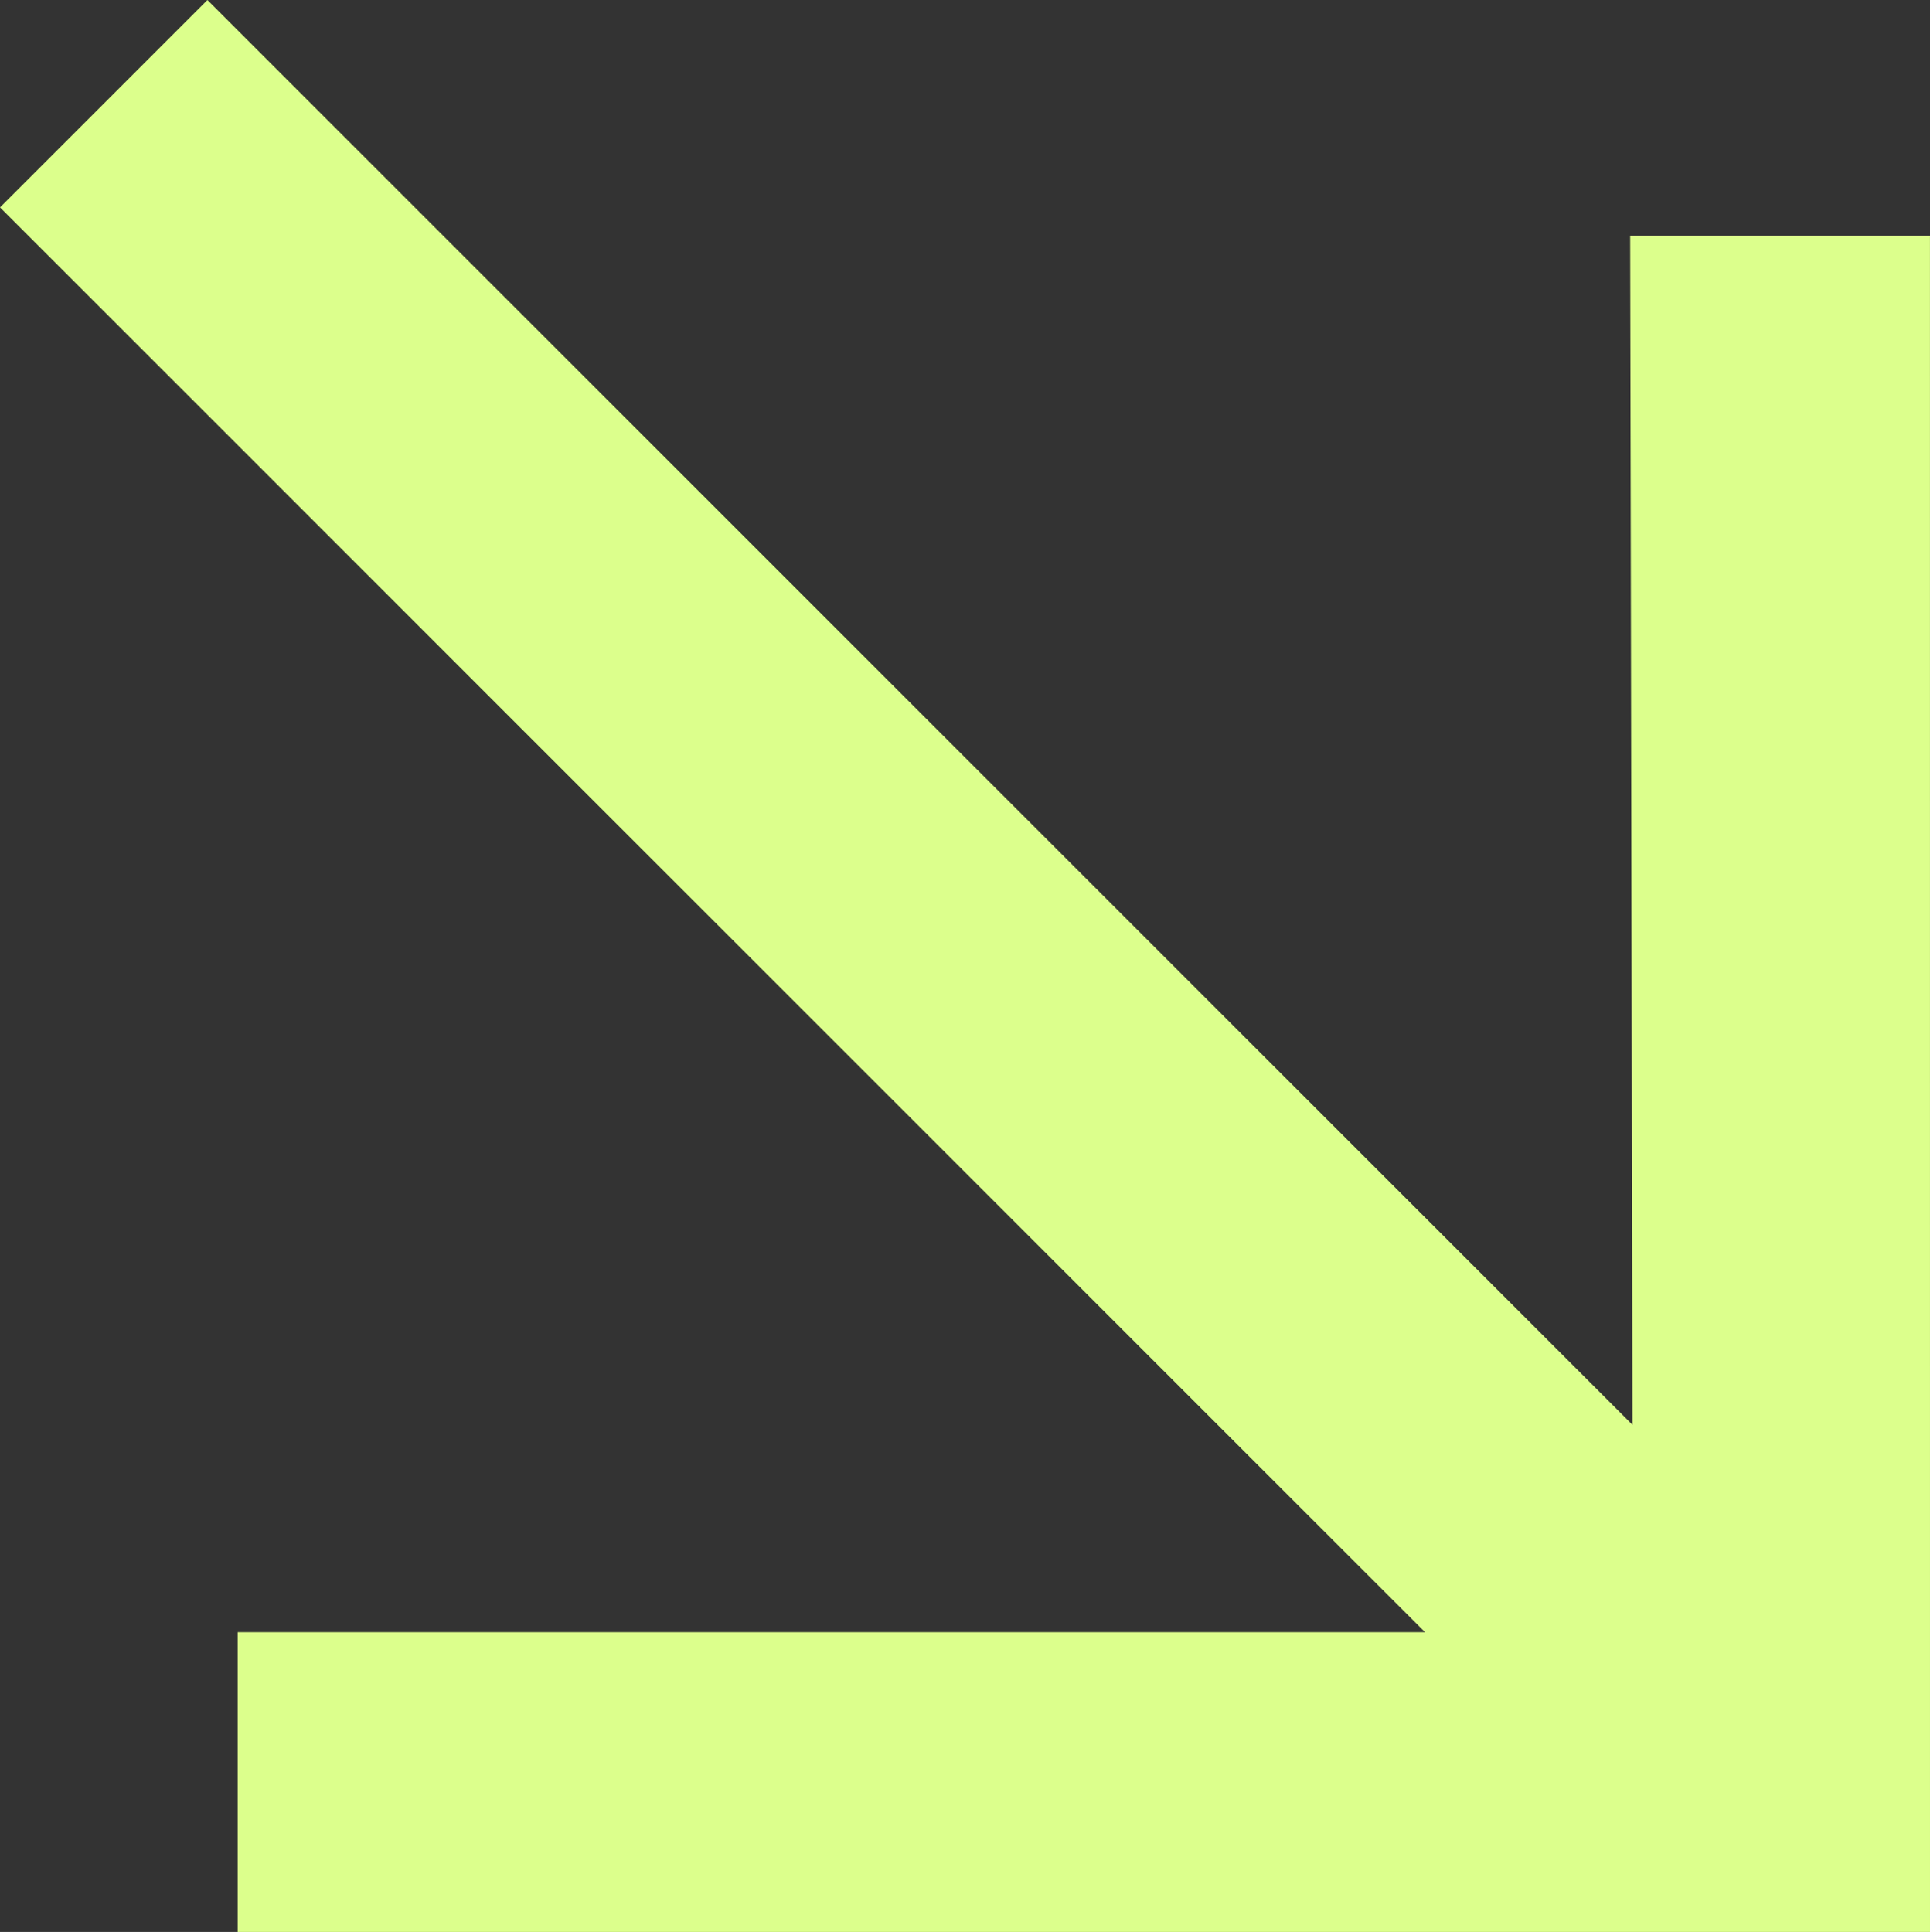 <svg xmlns="http://www.w3.org/2000/svg" id="Calque_1" data-name="Calque 1" viewBox="0 0 519.47 520.08"><rect x="0" y="0" width="519.47" height="520.08" fill="#333333" stroke="none"/><defs><style>      .cls-1 {        fill: #dcff8c;      }    </style></defs><polygon class="cls-1" points="383.56 439.39 0 55.83 55.83 0 439.39 383.56 438.77 63.52 519.46 63.52 519.47 520.08 63.97 520.08 63.97 439.39 383.56 439.39"></polygon></svg>